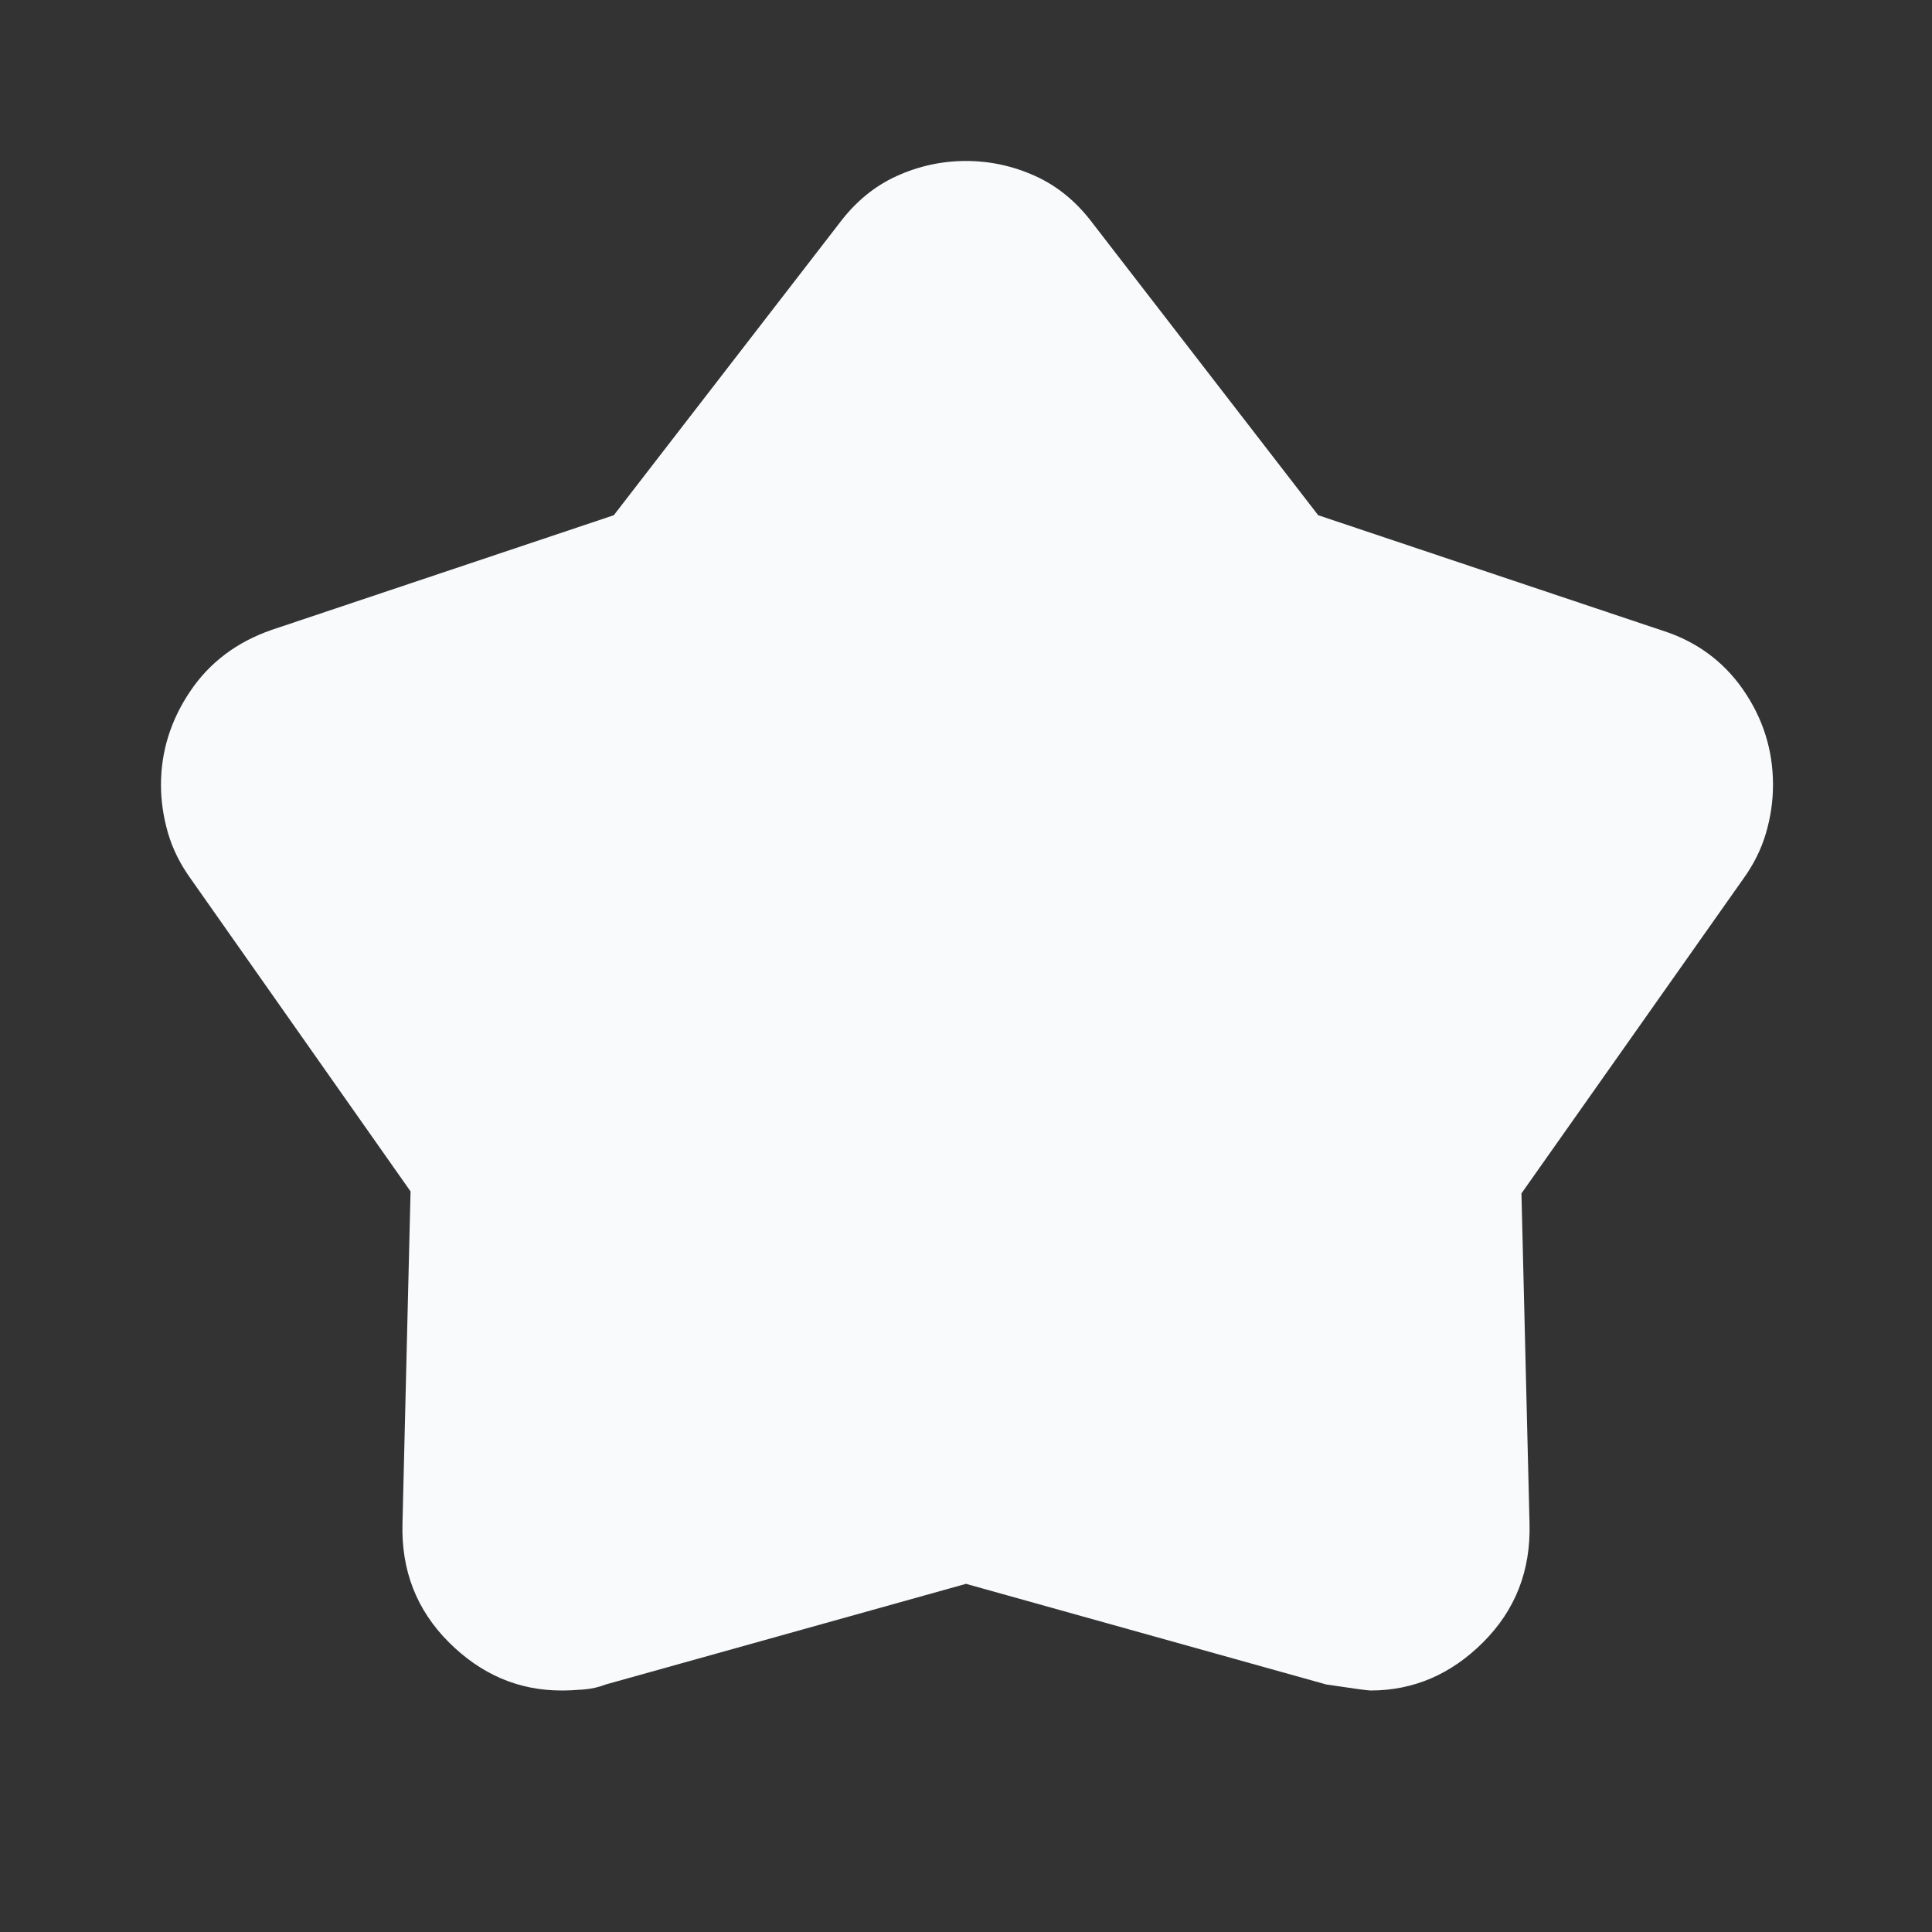 <svg preserveAspectRatio="none" width="100%" height="100%" overflow="visible" style="display: block;" viewBox="0 0 34 34" fill="none" xmlns="http://www.w3.org/2000/svg">
<rect x="0" y="0" width="34" height="34" fill="#333333" stroke="none"/>
<g id="kid_star">
<mask id="mask0_89_92" style="mask-type:alpha" maskUnits="userSpaceOnUse" x="0" y="0" width="34" height="34">
<rect id="Bounding box" width="34" height="34" fill="#D9D9D9"/>
</mask>
<g mask="url(#mask0_89_92)">
<path id="kid_star_2" d="M10.802 9.067L14.769 3.931C15.052 3.553 15.389 3.276 15.778 3.099C16.168 2.922 16.575 2.833 17 2.833C17.425 2.833 17.832 2.922 18.222 3.099C18.611 3.276 18.948 3.553 19.231 3.931L23.198 9.067L29.219 11.085C29.833 11.274 30.317 11.623 30.671 12.13C31.025 12.638 31.202 13.199 31.202 13.812C31.202 14.096 31.161 14.379 31.078 14.662C30.995 14.946 30.86 15.217 30.671 15.477L26.775 21.002L26.917 26.81C26.94 27.637 26.669 28.333 26.102 28.9C25.535 29.467 24.874 29.75 24.119 29.75C24.072 29.75 23.812 29.715 23.34 29.644L17 27.873L10.66 29.644C10.542 29.691 10.412 29.721 10.271 29.732C10.129 29.744 9.999 29.75 9.881 29.75C9.126 29.75 8.465 29.467 7.898 28.9C7.331 28.333 7.06 27.637 7.083 26.81L7.225 20.967L3.365 15.477C3.176 15.217 3.04 14.946 2.957 14.662C2.875 14.379 2.833 14.096 2.833 13.812C2.833 13.222 3.005 12.673 3.347 12.166C3.689 11.658 4.167 11.298 4.781 11.085L10.802 9.067Z" fill="#F8FAFC"/>
</g>
</g>
</svg>

